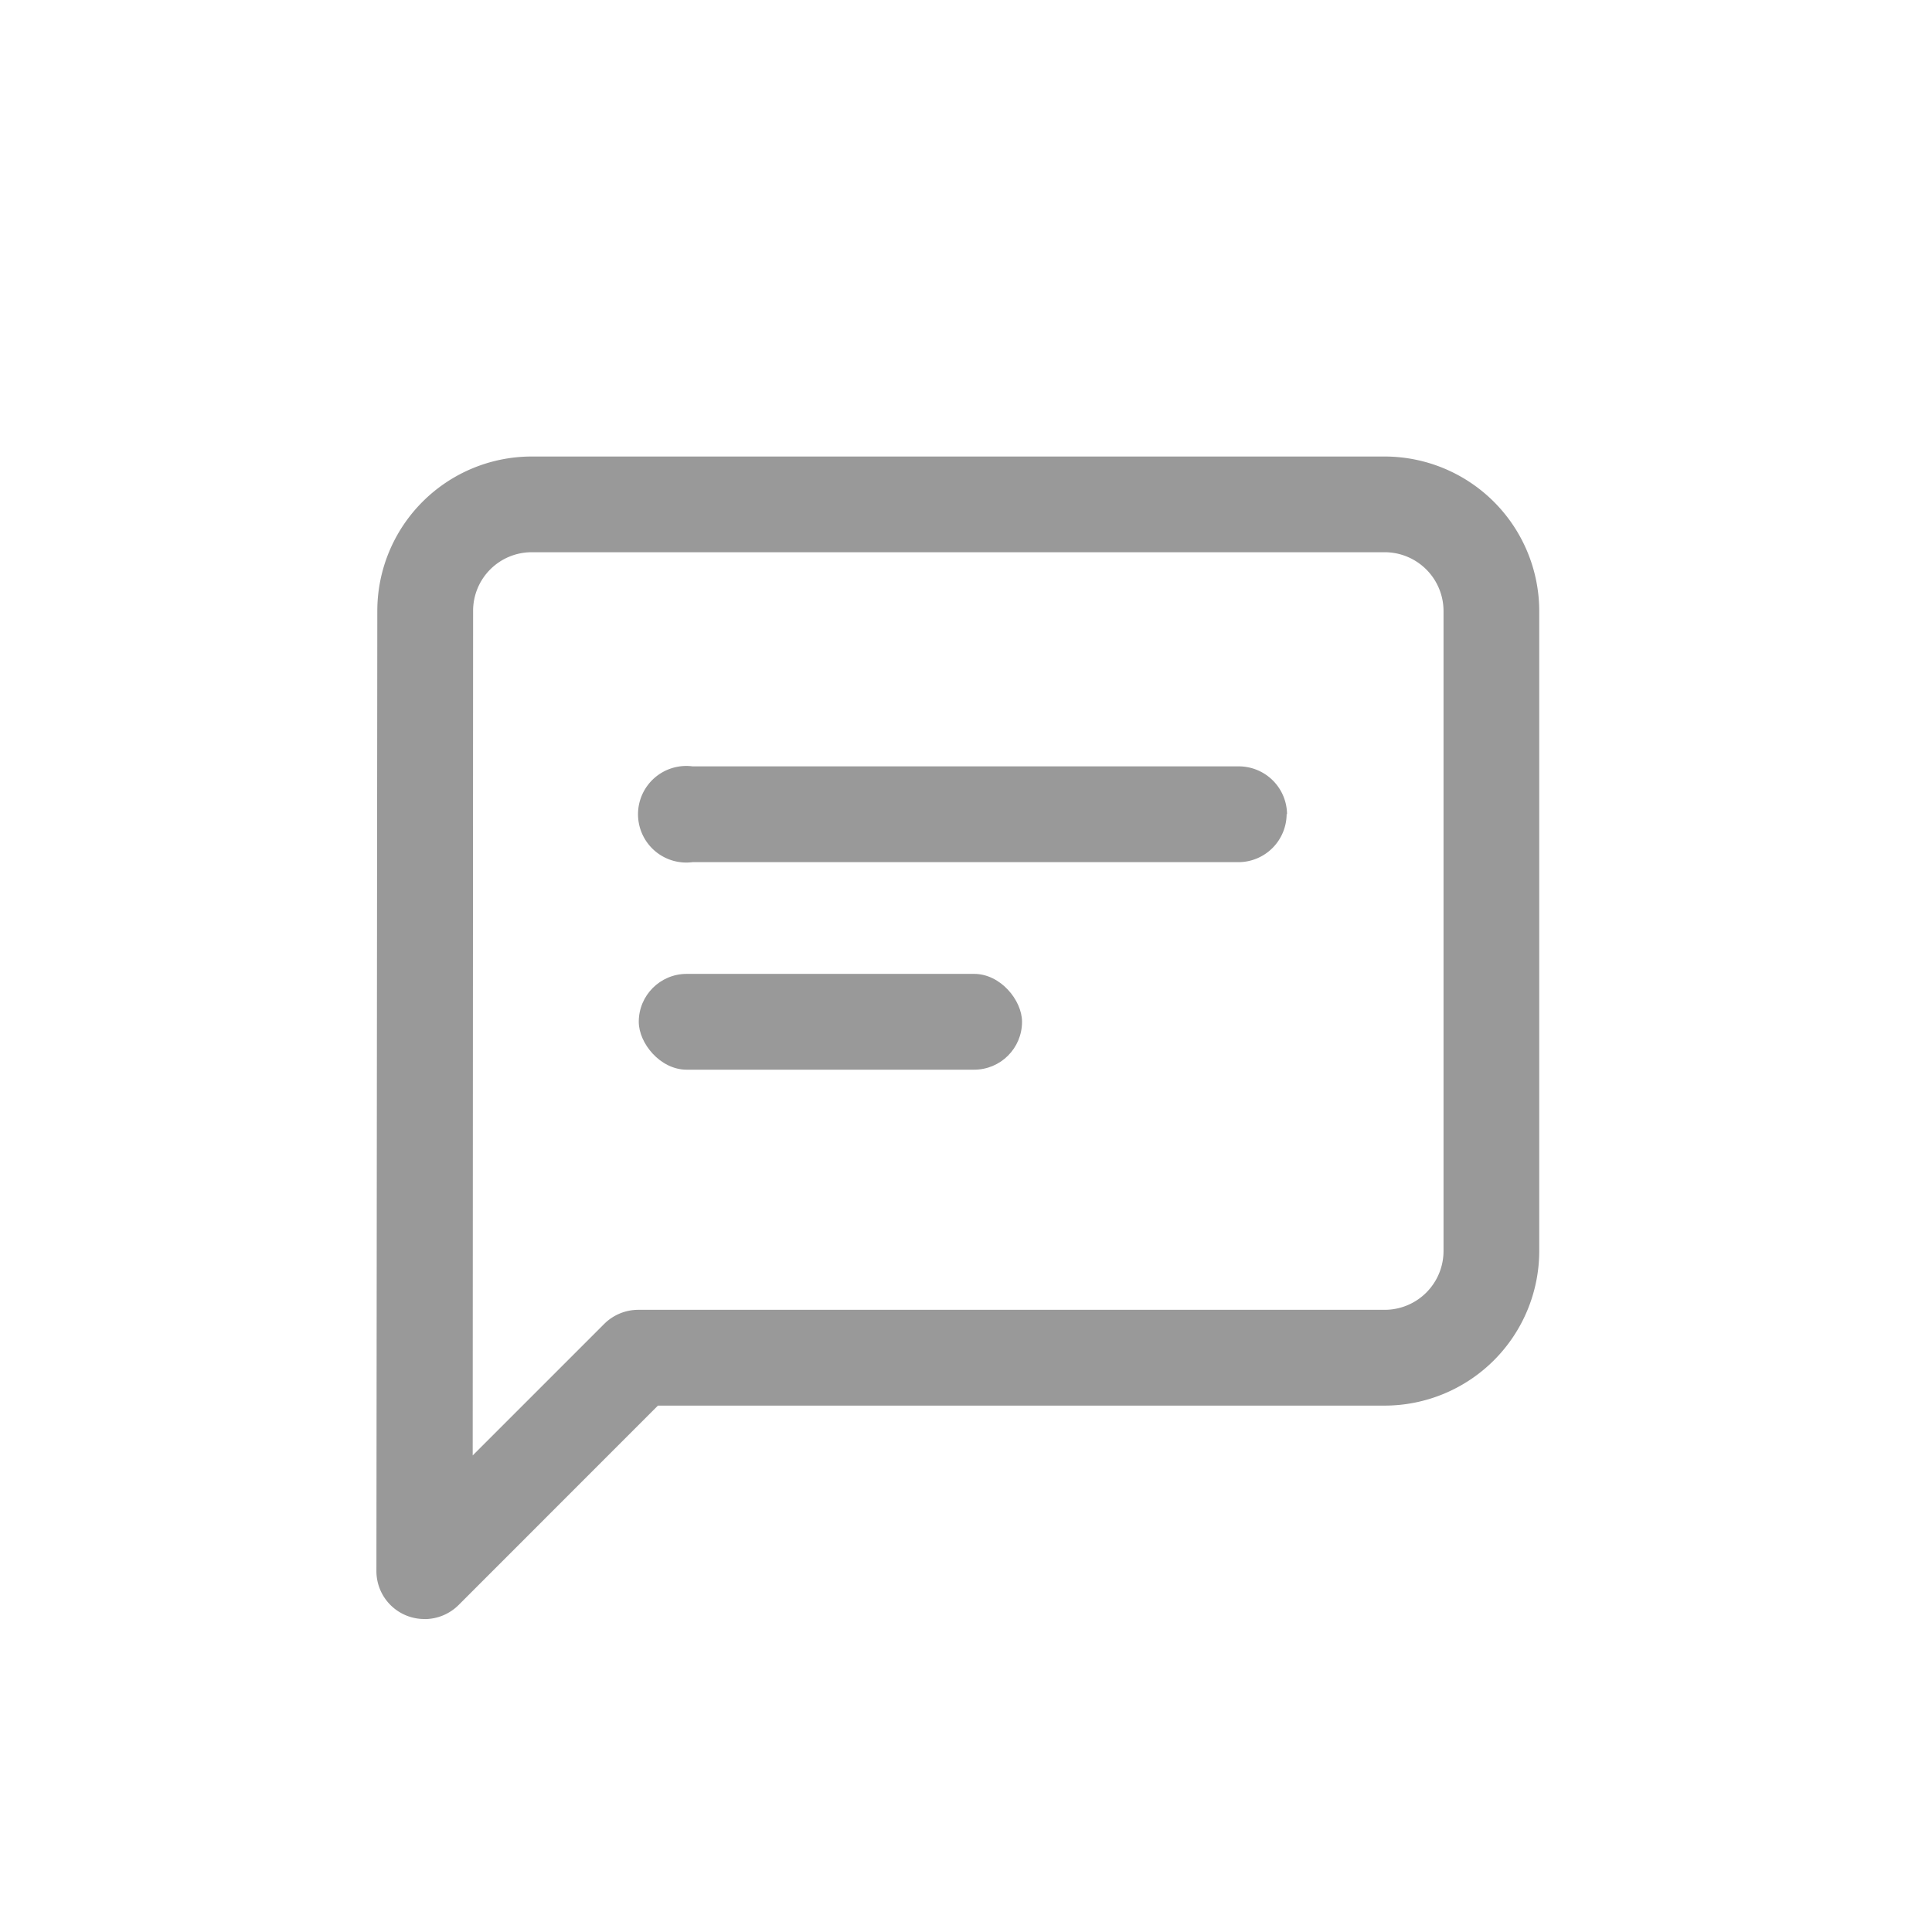 <svg xmlns="http://www.w3.org/2000/svg" width="24" height="24" viewBox="0 0 24 24">
    <defs>
        <clipPath id="diuuw6eyva">
            <path data-name="사각형 14945" transform="translate(0 -.196)" style="fill:#999" d="M0 0h24v24H0z"/>
        </clipPath>
    </defs>
    <g data-name="그룹 31423" transform="translate(-146 -370.804)">
        <g data-name="그룹 31422" transform="translate(146 371)" style="clip-path:url(#diuuw6eyva)">
            <path data-name="패스 50220" d="M6.494 20.341a.595.595 0 0 1-.6-.6l.011-11.922A1.919 1.919 0 0 1 7.819 5.9h10.6a1.922 1.922 0 0 1 1.92 1.92v7.95a1.922 1.922 0 0 1-1.92 1.92H9.391l-2.476 2.477a.6.6 0 0 1-.421.175M7.819 7.089a.728.728 0 0 0-.724.73l-.005 10.49 1.634-1.634a.6.6 0 0 1 .421-.175h9.275a.731.731 0 0 0 .73-.73V7.819a.731.731 0 0 0-.73-.73z" transform="translate(-1.218 -.425)" style="fill:#999"/>
            <path data-name="패스 50221" d="M18.067 10.34a.6.6 0 0 1-.6.6h-6.78a.6.6 0 1 1 0-1.19h6.785a.6.6 0 0 1 .6.6" transform="translate(-2.084 -.426)" style="fill:#999"/>
        </g>
        <rect data-name="사각형 14946" width="4.761" height="1.19" rx=".595" transform="translate(153.935 382.902)" style="fill:#999"/>
    </g>
</svg>
